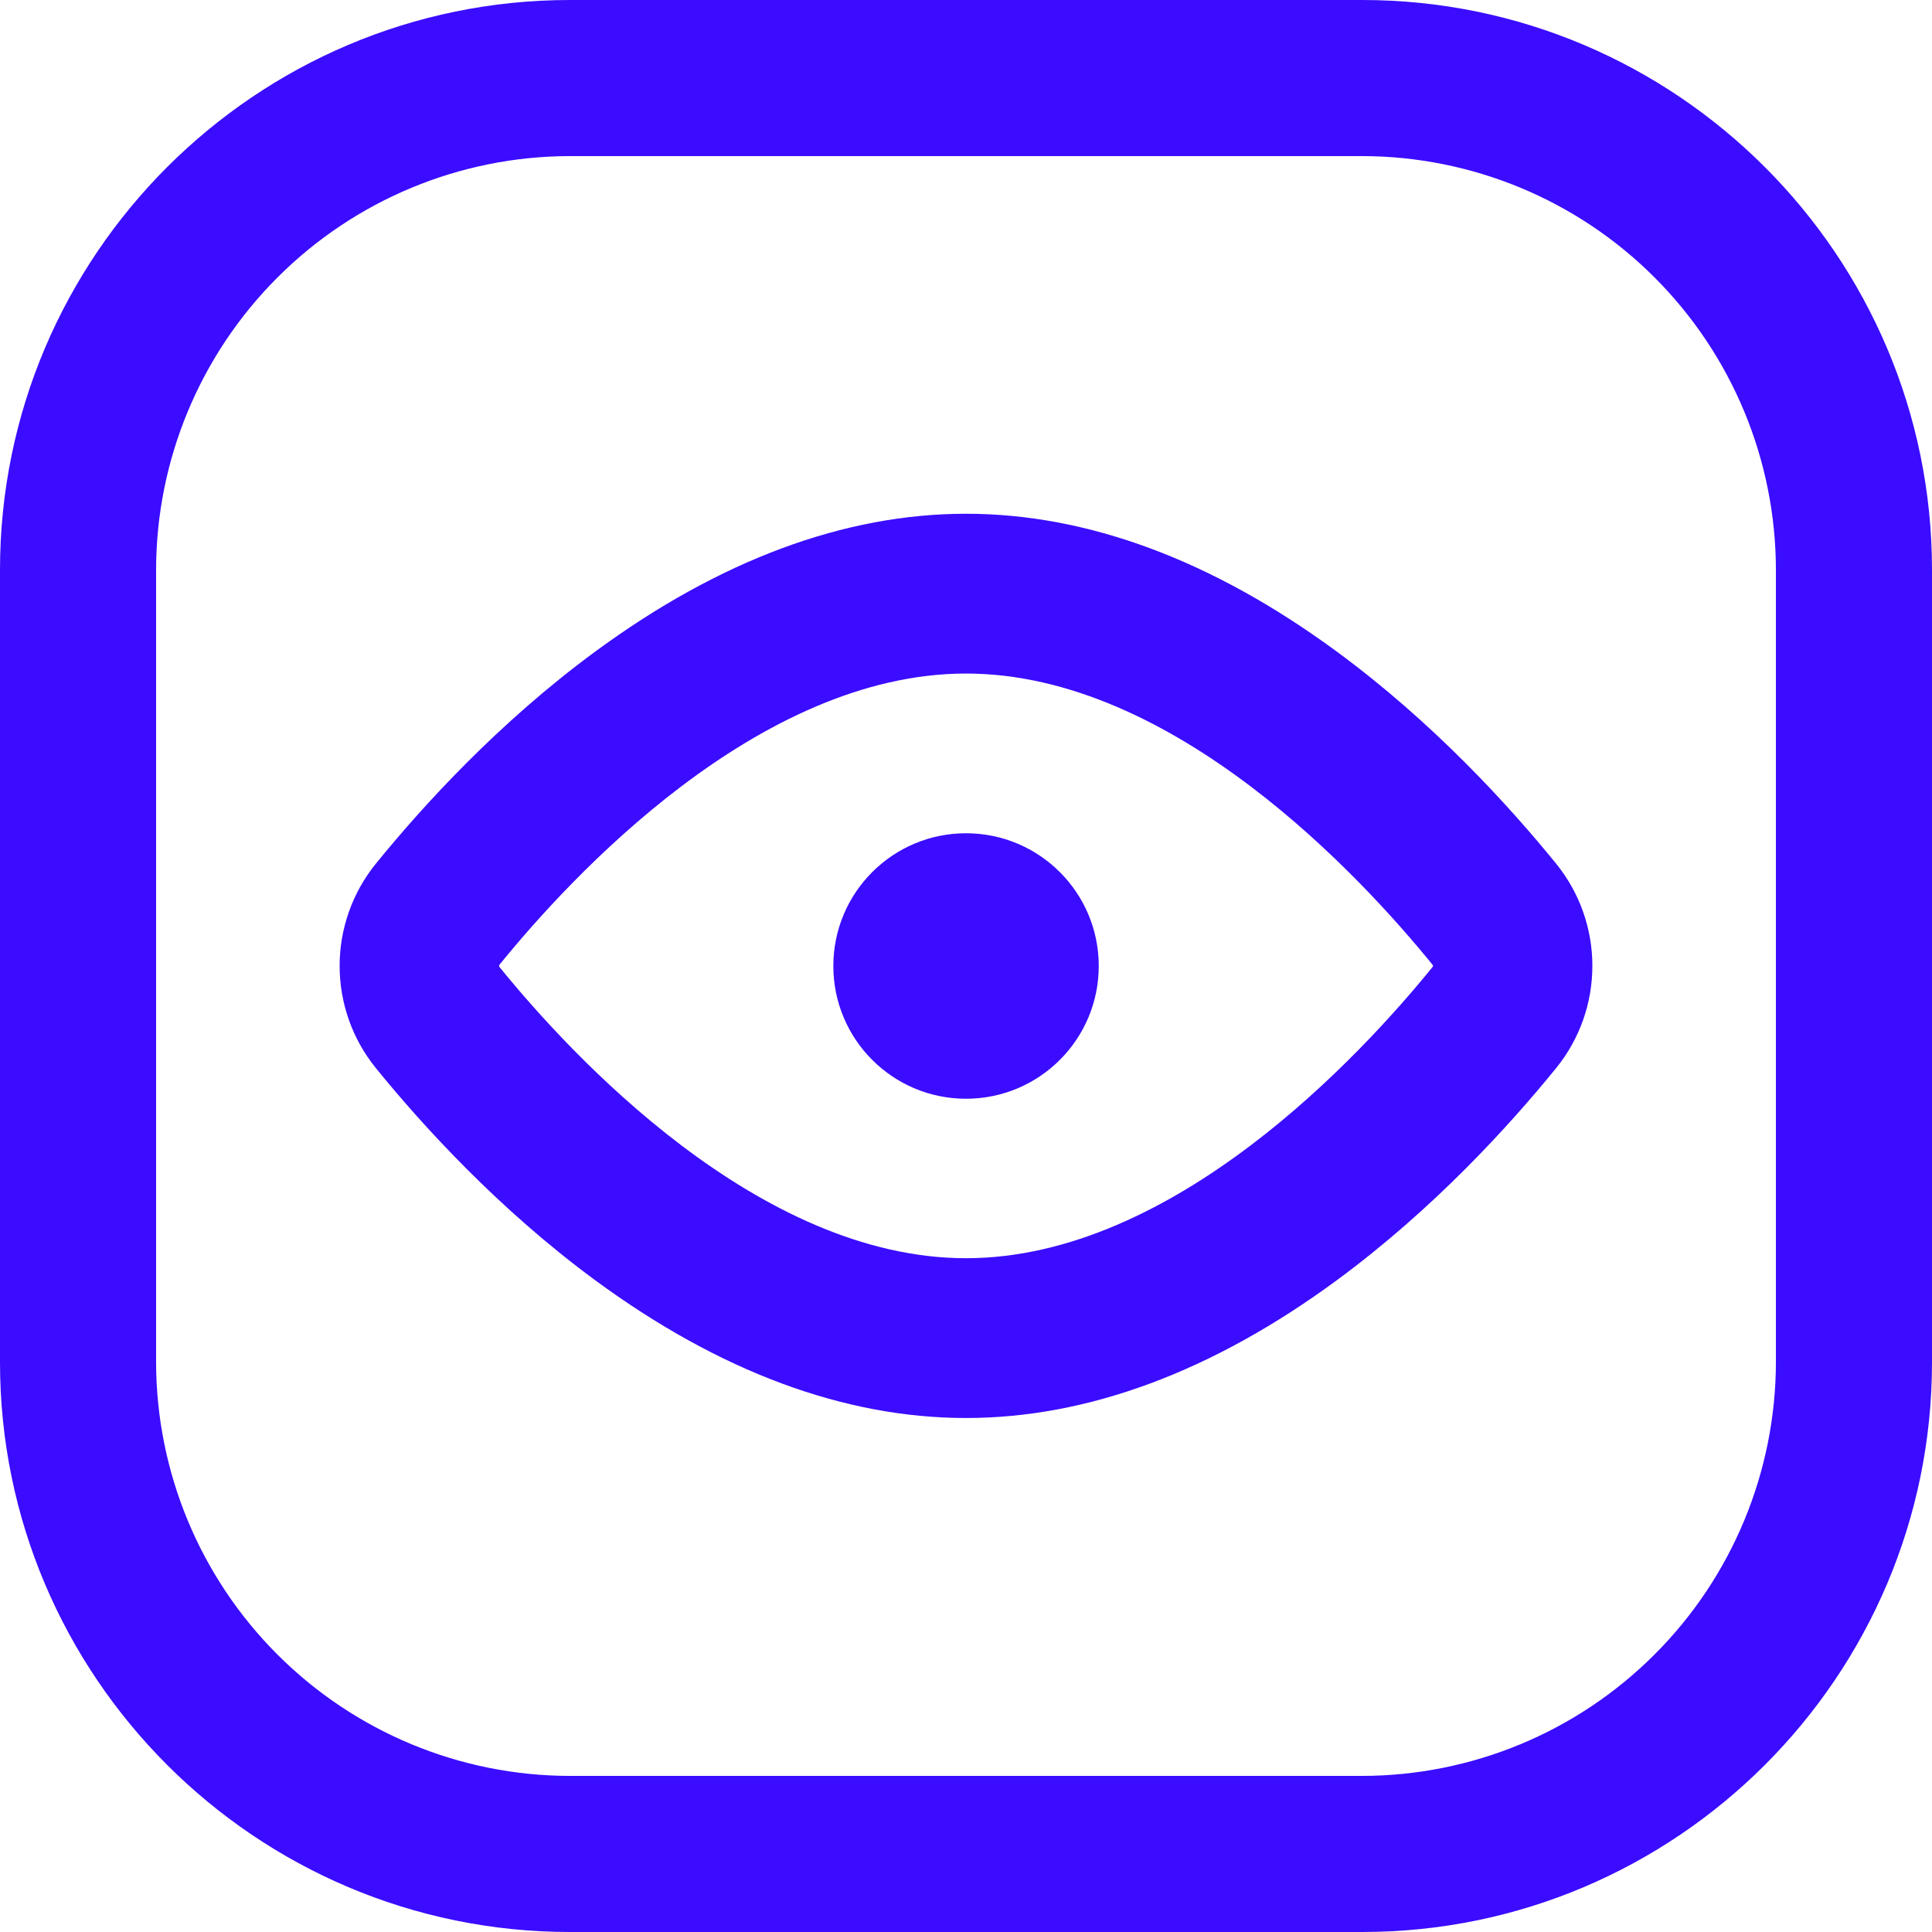 <svg width="24" height="24" viewBox="0 0 24 24" fill="none" xmlns="http://www.w3.org/2000/svg">
<g clip-path="url(#clip0_106_18310)">
<path d="M16.922 24H7.08C3.176 24 0 20.824 0 16.922V7.08C0 3.176 3.176 0 7.08 0H16.922C20.824 0 24 3.176 24 7.08V16.922C24 20.824 20.824 24 16.922 24ZM7.08 1.939C5.717 1.94 4.41 2.483 3.447 3.447C2.483 4.41 1.94 5.717 1.939 7.08V16.922C1.941 18.285 2.483 19.591 3.447 20.554C4.411 21.518 5.718 22.06 7.08 22.061H16.922C18.284 22.059 19.59 21.517 20.553 20.553C21.517 19.59 22.059 18.284 22.061 16.922V7.08C22.06 5.718 21.518 4.411 20.554 3.447C19.591 2.483 18.285 1.941 16.922 1.939H7.08Z" fill="#3B0CFF"/>
<path d="M19.335 10.734C18.754 10.018 17.808 8.977 16.603 8.092C15.06 6.958 13.509 6.382 12 6.382C10.491 6.382 8.94 6.958 7.397 8.092C6.192 8.977 5.246 10.018 4.665 10.734C4.376 11.092 4.219 11.539 4.219 11.998C4.219 12.459 4.376 12.905 4.665 13.263C5.246 13.979 6.192 15.02 7.397 15.906C8.94 17.04 10.491 17.615 12 17.615C13.509 17.615 15.06 17.04 16.603 15.906C17.808 15.02 18.754 13.979 19.335 13.263C19.624 12.905 19.781 12.459 19.781 11.998C19.781 11.539 19.624 11.092 19.335 10.734ZM17.795 12.013C16.913 13.101 14.582 15.63 12 15.63C9.418 15.63 7.087 13.099 6.205 12.013C6.202 12.009 6.2 12.004 6.2 11.998C6.2 11.993 6.202 11.988 6.205 11.984C7.087 10.896 9.418 8.367 12 8.367C14.582 8.367 16.913 10.898 17.795 11.984C17.799 11.988 17.801 11.994 17.801 11.999C17.801 12.005 17.799 12.01 17.795 12.014V12.013Z" fill="#3B0CFF"/>
<path d="M12 13.649C12.911 13.649 13.649 12.911 13.649 12C13.649 11.089 12.911 10.351 12 10.351C11.09 10.351 10.352 11.089 10.352 12C10.352 12.911 11.09 13.649 12 13.649Z" fill="#3B0CFF"/>
</g>
<defs>
<clipPath id="clip0_106_18310">
<rect width="24" height="24" fill="white"/>
</clipPath>
</defs>
</svg>
